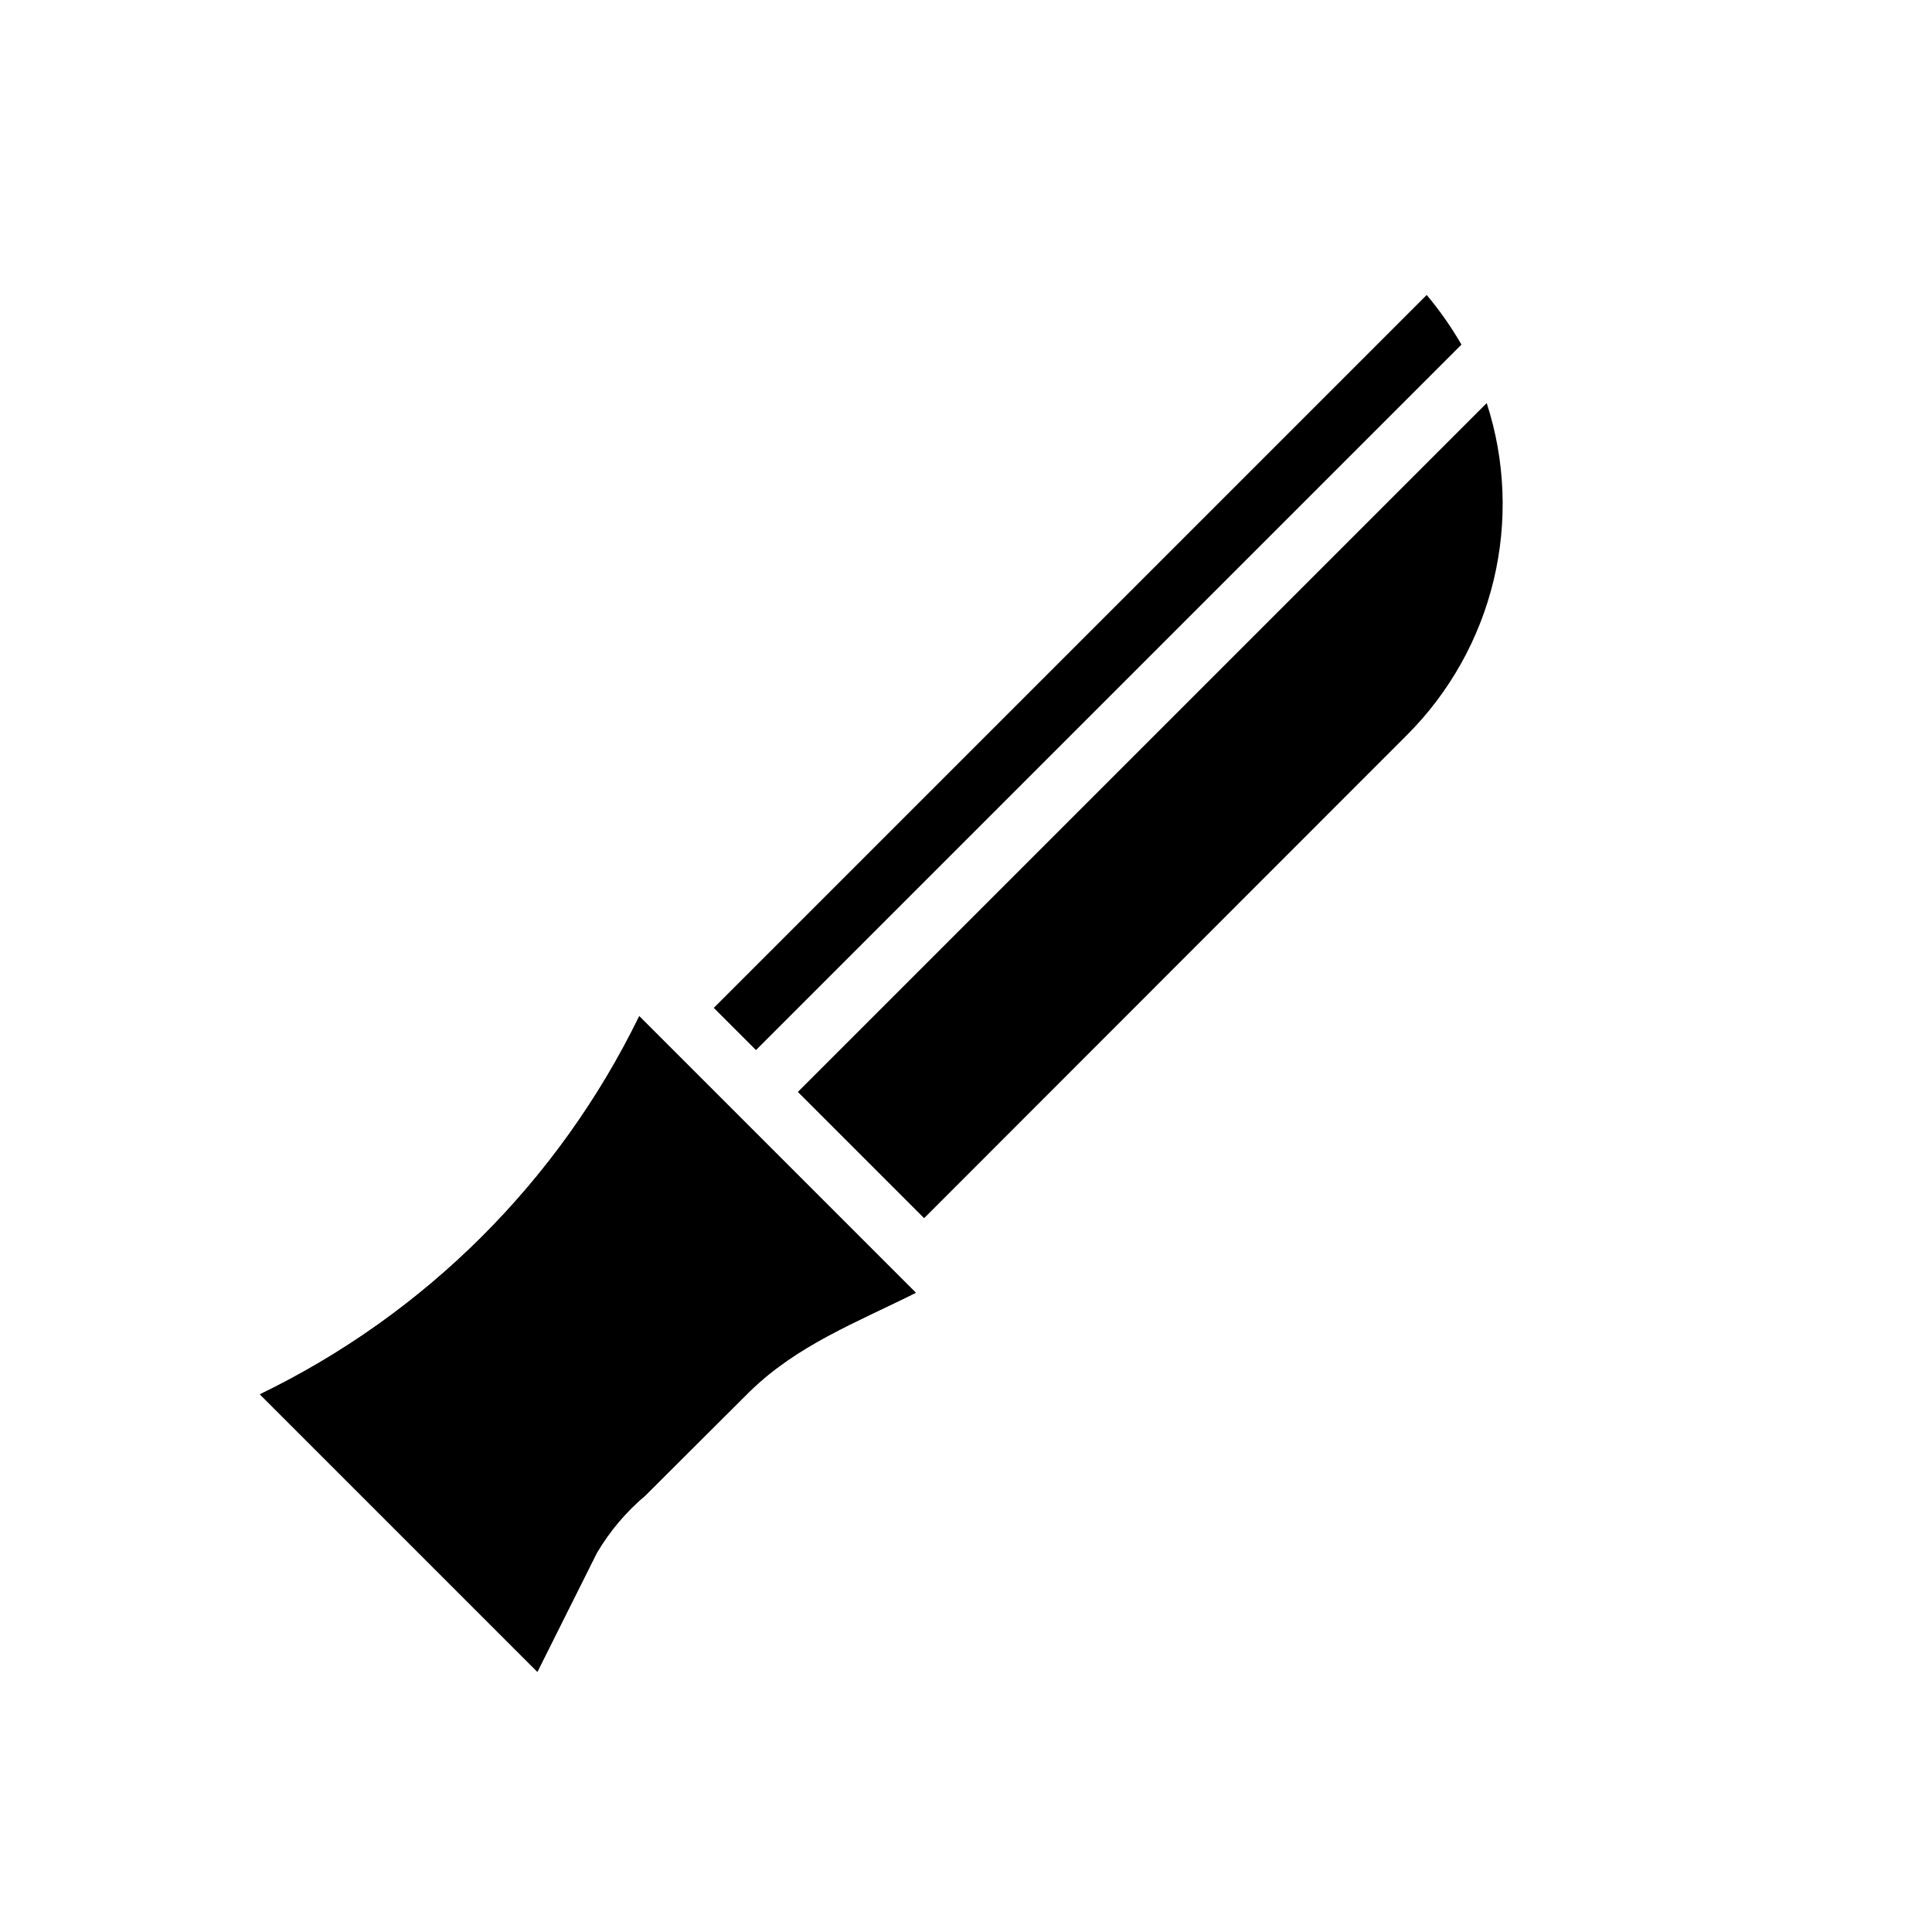 <?xml version="1.0" encoding="UTF-8"?>
<!-- Uploaded to: ICON Repo, www.iconrepo.com, Generator: ICON Repo Mixer Tools -->
<svg fill="#000000" width="800px" height="800px" version="1.1" viewBox="144 144 512 512" xmlns="http://www.w3.org/2000/svg">
 <g>
  <path d="m531.3 235.32-186.96 186.96-11.18-11.18 188.93-188.93c3.445 4.106 6.527 8.508 9.211 13.148z"/>
  <path d="m516.9 338.75-128 128.08-33.457-33.457 182.55-182.55c4.926 15.176 5.562 31.422 1.84 46.938-3.723 15.516-11.66 29.703-22.938 40.992z"/>
  <path d="m386.7 486.59c-15.742 7.871-31.488 13.855-44.16 26.293l-27.551 27.473h-0.004c-5.106 4.305-9.441 9.441-12.832 15.195l-15.742 31.488-73.527-73.527c43.797-21.188 79.203-56.48 100.53-100.21z"/>
  <path d="m386.7 486.59c-15.742 7.871-31.488 13.855-44.16 26.293l-27.551 27.473h-0.004c-5.106 4.305-9.441 9.441-12.832 15.195l-15.742 31.488-73.527-73.527c43.797-21.188 79.203-56.48 100.53-100.21z"/>
 </g>
</svg>